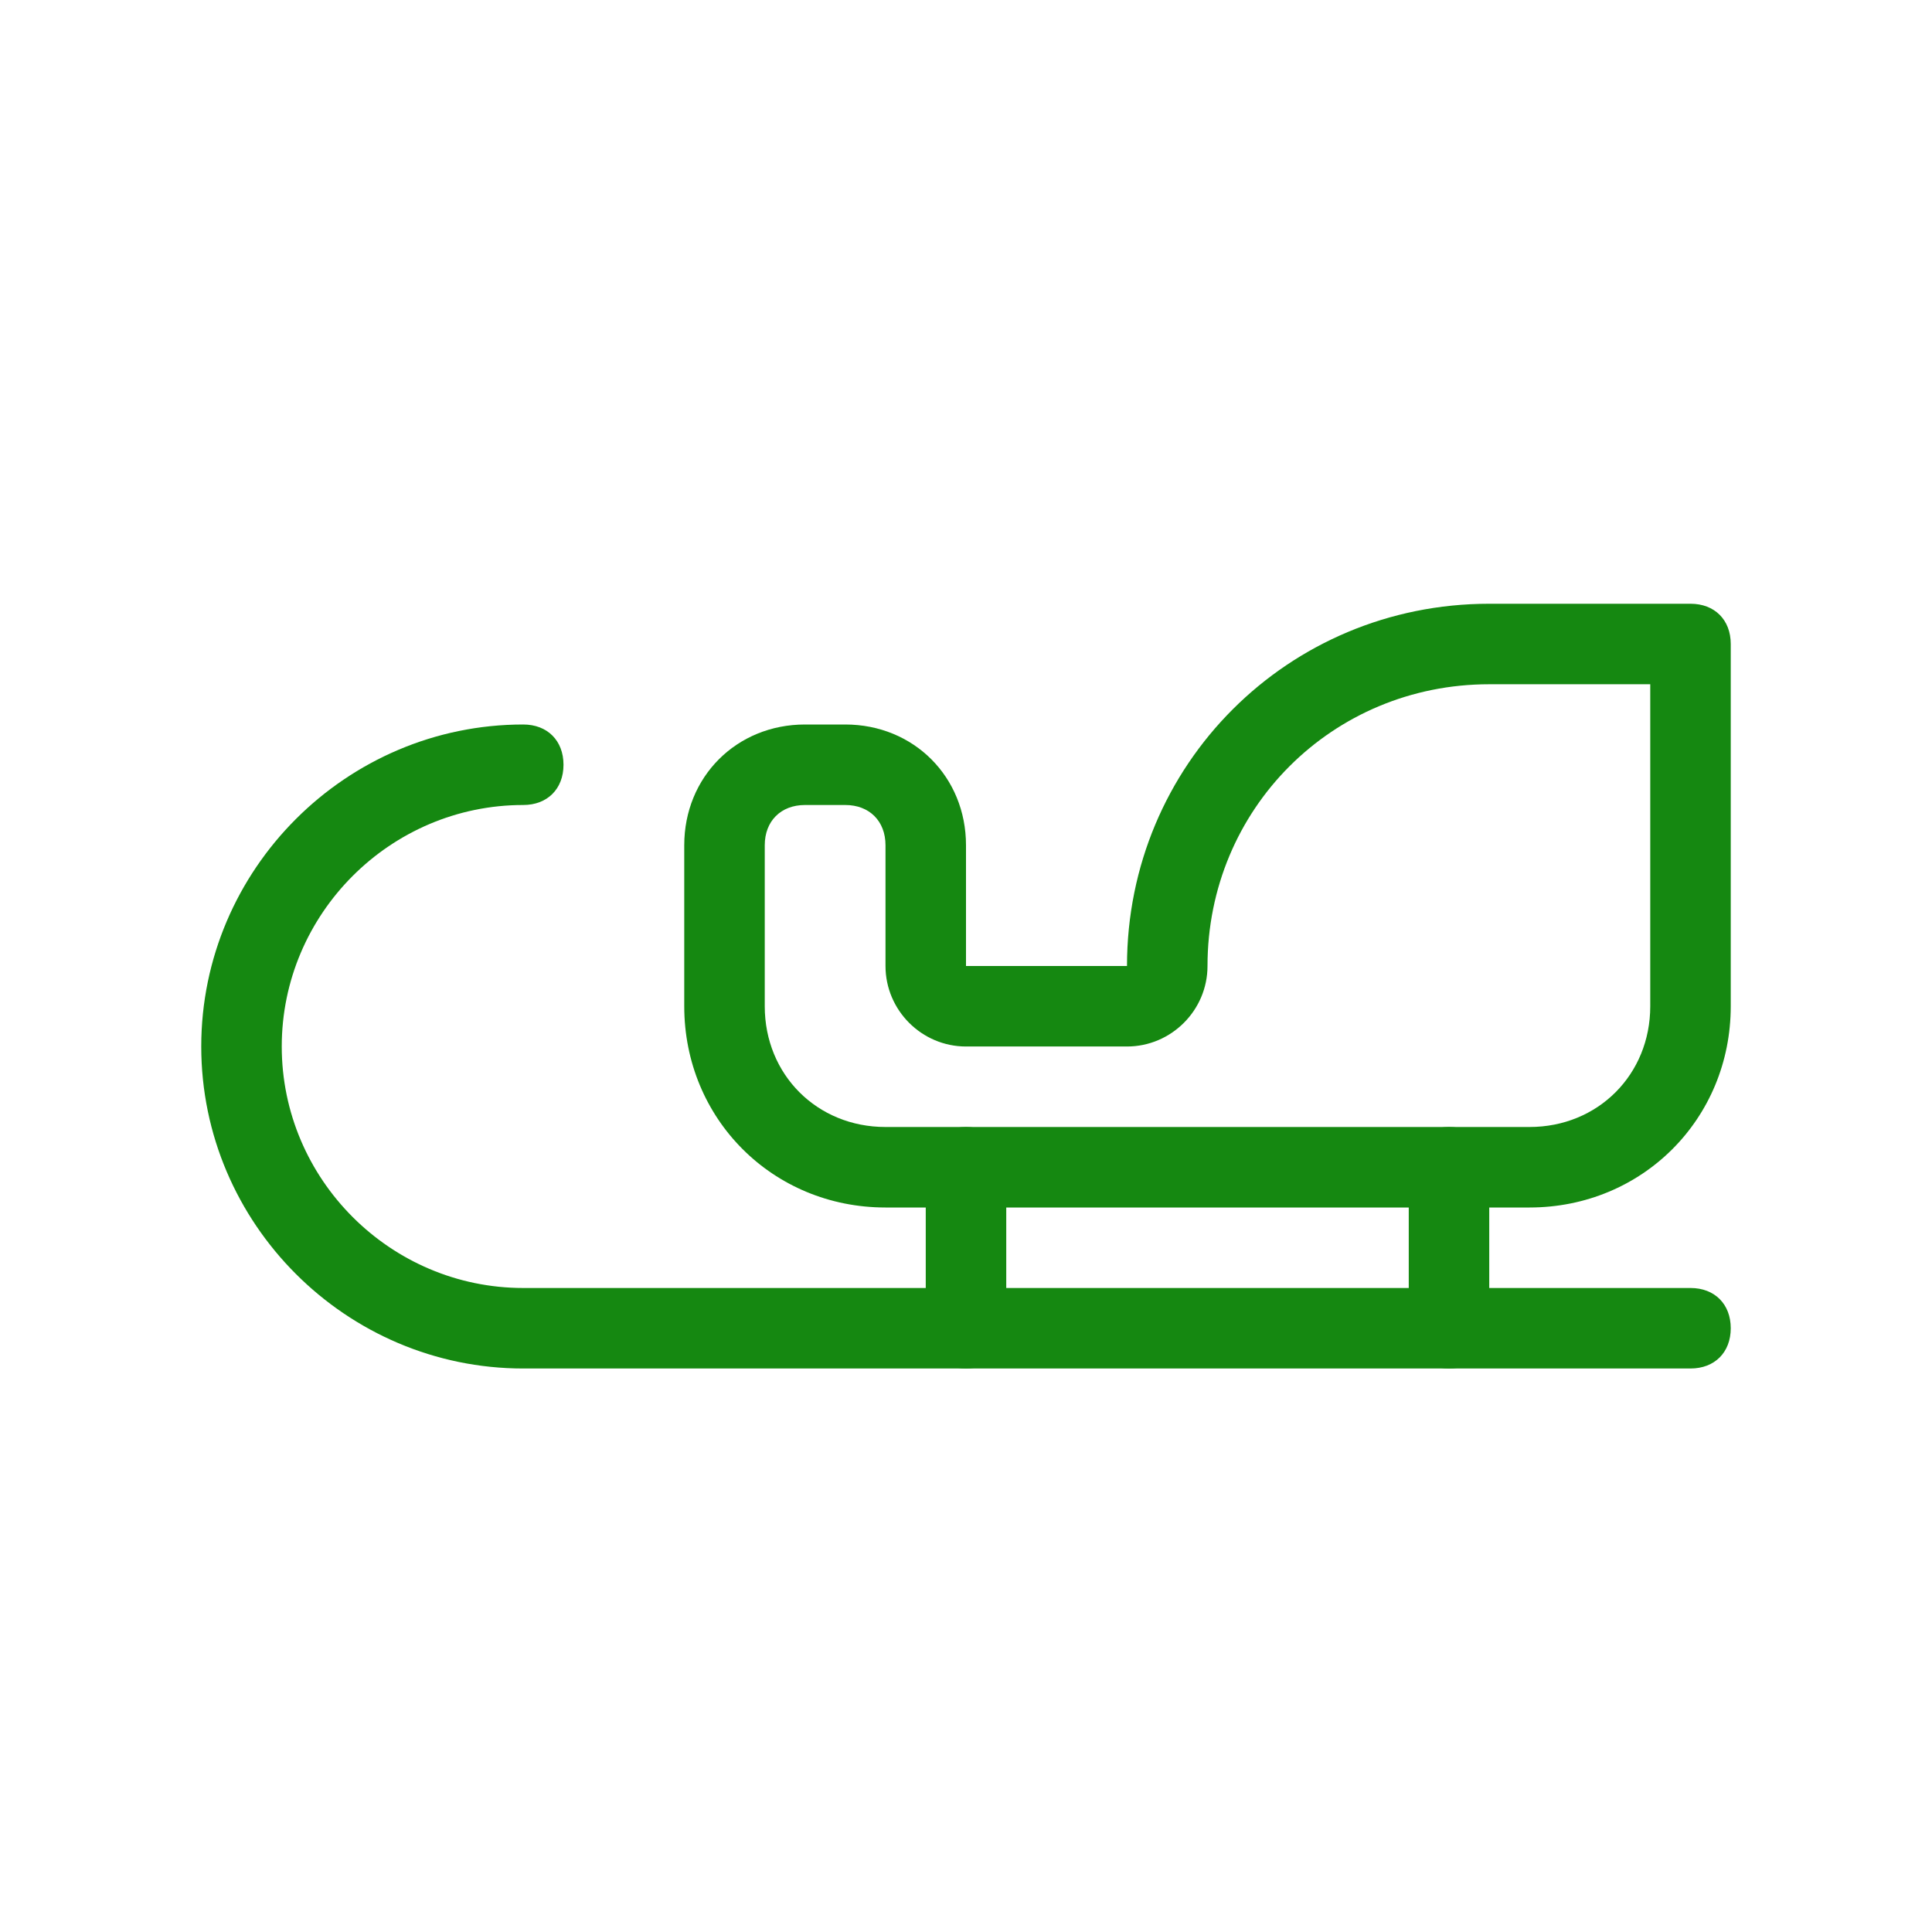 <svg viewBox="0 0 48 48" xml:space="preserve" xmlns="http://www.w3.org/2000/svg" enable-background="new 0 0 48 48"><g id="Layer_29"><path d="M42 34H13c-4.4 0-8-3.6-8-8s3.6-8 8-8c.6 0 1 .4 1 1s-.4 1-1 1c-3.3 0-6 2.7-6 6s2.7 6 6 6h29c.6 0 1 .4 1 1s-.4 1-1 1z" fill="#158811" class="fill-000000"></path><path d="M36 34c-.6 0-1-.4-1-1v-4c0-.6.4-1 1-1s1 .4 1 1v4c0 .6-.4 1-1 1zM24 34c-.6 0-1-.4-1-1v-4c0-.6.4-1 1-1s1 .4 1 1v4c0 .6-.4 1-1 1z" fill="#158811" class="fill-000000"></path><path d="M38 30H22c-2.8 0-5-2.2-5-5v-4c0-1.7 1.3-3 3-3h1c1.7 0 3 1.3 3 3v3h4c0-5 4-9 9-9h5c.6 0 1 .4 1 1v9c0 2.8-2.2 5-5 5zM20 20c-.6 0-1 .4-1 1v4c0 1.7 1.3 3 3 3h16c1.7 0 3-1.3 3-3v-8h-4c-3.9 0-7 3.1-7 7 0 1.1-.9 2-2 2h-4c-1.1 0-2-.9-2-2v-3c0-.6-.4-1-1-1h-1z" fill="#158811" class="fill-000000"></path></g></svg>